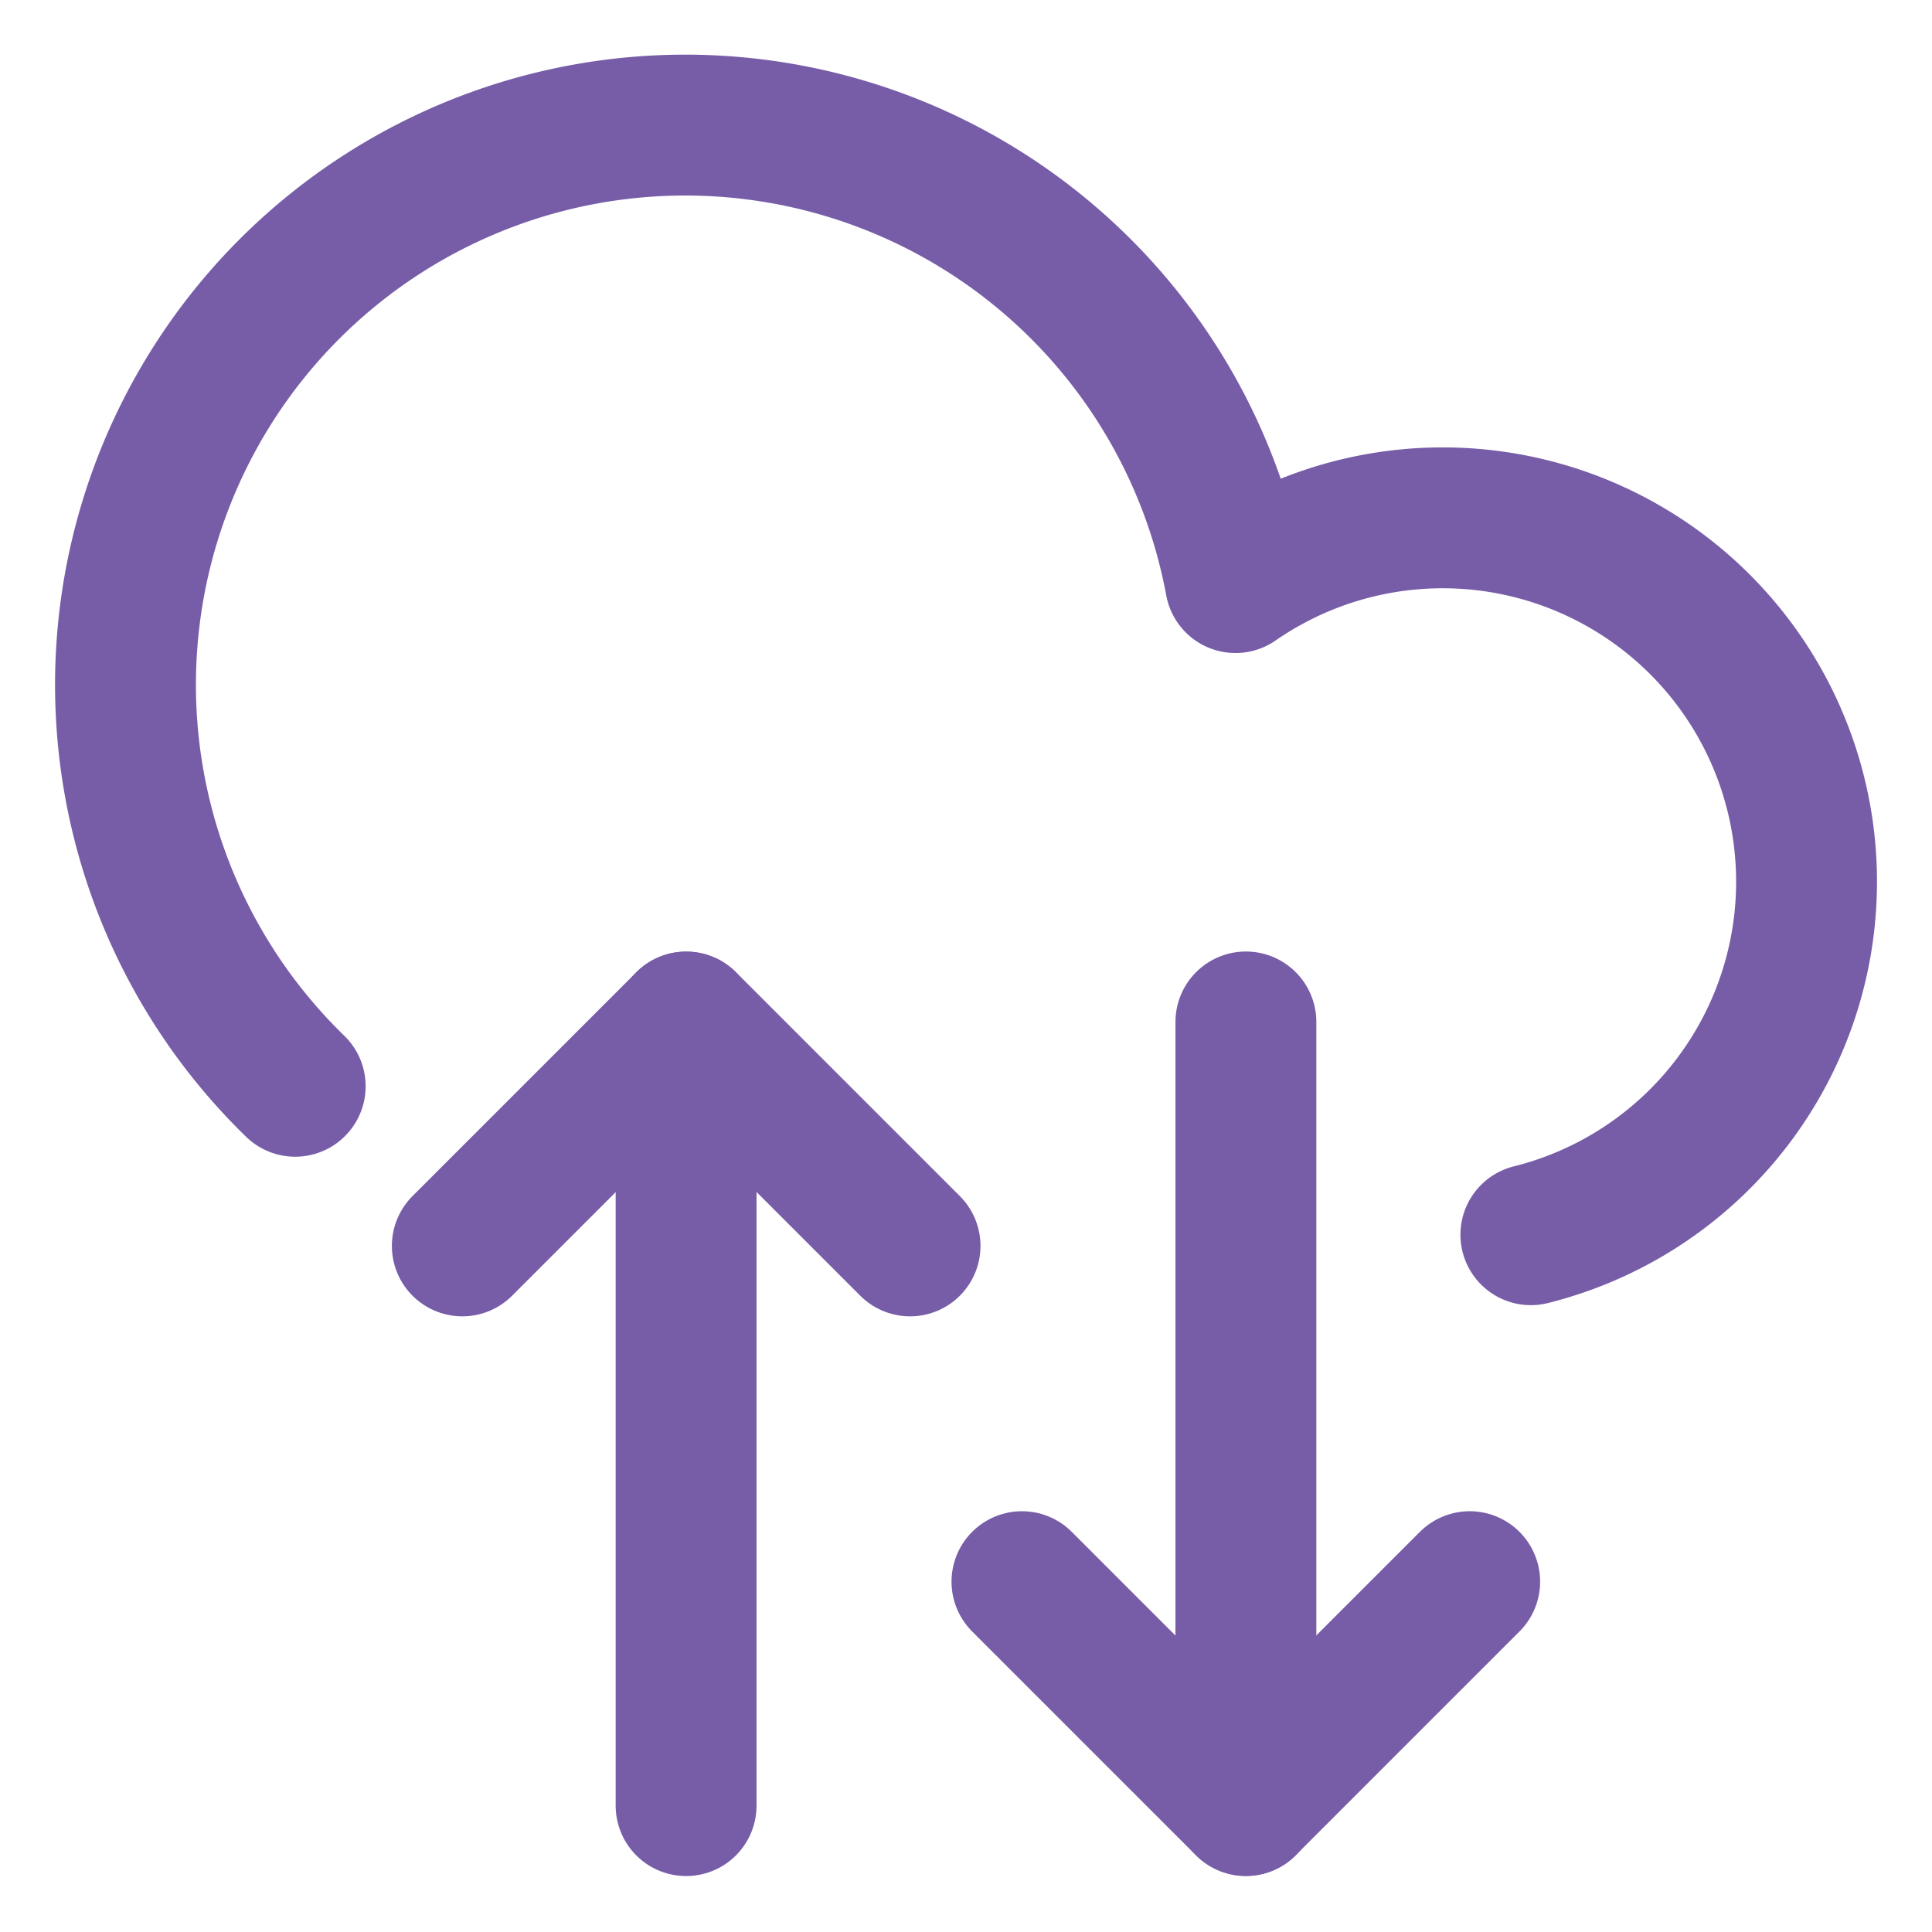 <?xml version="1.0" encoding="UTF-8"?>
<svg xmlns="http://www.w3.org/2000/svg" viewBox="-0.875 -0.875 24 24" stroke-width="1.5">
  <path d="m7.648 21.555 0 -9.734" fill="none" stroke="#775da8" stroke-linecap="round" stroke-linejoin="round" stroke-width="1.75"></path>
  <path d="M18.142 14.463a4.52 4.52 0 1 0 -3.669 -8.101 6.953 6.953 0 1 0 -11.681 6.257" fill="none" stroke="#775da8" stroke-linecap="round" stroke-linejoin="round" stroke-width="1.75"></path>
  <path d="m10.43 14.602 -2.781 -2.781 -2.781 2.781" fill="none" stroke="#775da8" stroke-linecap="round" stroke-linejoin="round" stroke-width="1.75"></path>
  <path d="m14.602 11.82 0 9.734" fill="none" stroke="#775da8" stroke-linecap="round" stroke-linejoin="round" stroke-width="1.75"></path>
  <path d="m11.82 18.773 2.781 2.781 2.781 -2.781" fill="none" stroke="#775da8" stroke-linecap="round" stroke-linejoin="round" stroke-width="1.75"></path>
</svg>
